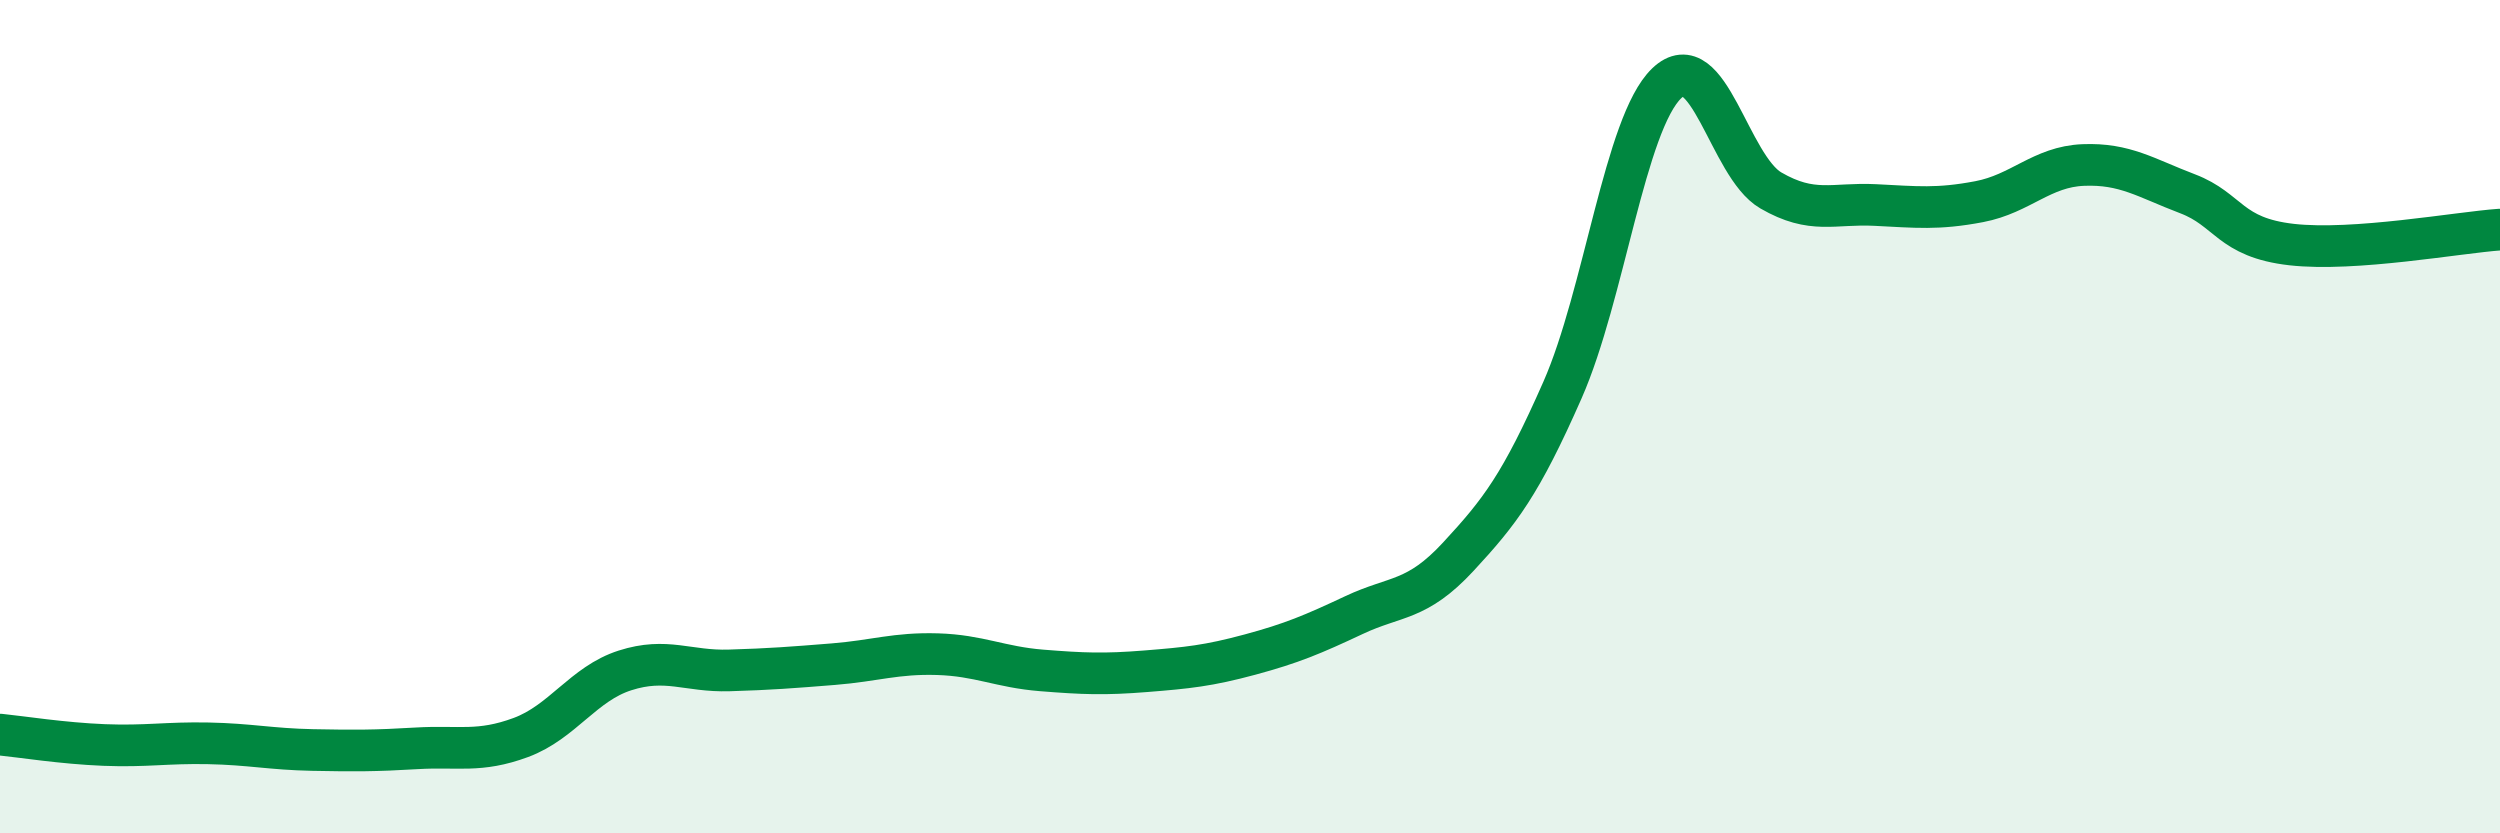
    <svg width="60" height="20" viewBox="0 0 60 20" xmlns="http://www.w3.org/2000/svg">
      <path
        d="M 0,17.63 C 0.5,17.68 1.5,17.84 2.5,17.88 C 3.5,17.92 4,17.82 5,17.84 C 6,17.86 6.5,17.98 7.5,18 C 8.5,18.02 9,18.02 10,17.96 C 11,17.9 11.5,18.07 12.5,17.7 C 13.5,17.33 14,16.41 15,16.09 C 16,15.77 16.5,16.12 17.5,16.09 C 18.5,16.06 19,16.02 20,15.94 C 21,15.86 21.5,15.67 22.5,15.7 C 23.5,15.73 24,16.01 25,16.09 C 26,16.17 26.5,16.19 27.5,16.11 C 28.5,16.03 29,15.98 30,15.71 C 31,15.44 31.5,15.23 32.5,14.76 C 33.5,14.29 34,14.44 35,13.36 C 36,12.28 36.5,11.63 37.5,9.36 C 38.5,7.09 39,2.96 40,2 C 41,1.04 41.5,3.99 42.5,4.57 C 43.5,5.15 44,4.87 45,4.92 C 46,4.97 46.5,5.03 47.5,4.84 C 48.5,4.65 49,4 50,3.96 C 51,3.92 51.5,4.27 52.5,4.65 C 53.5,5.03 53.5,5.7 55,5.87 C 56.5,6.04 59,5.58 60,5.51L60 20L0 20Z"
        fill="#008740"
        opacity="0.1"
        stroke-linecap="round"
        stroke-linejoin="round"
      />
      <path
        d="M 0,17.63 C 0.5,17.68 1.5,17.84 2.5,17.88 C 3.5,17.92 4,17.82 5,17.84 C 6,17.86 6.5,17.98 7.5,18 C 8.5,18.02 9,18.02 10,17.96 C 11,17.9 11.5,18.07 12.5,17.7 C 13.5,17.33 14,16.41 15,16.09 C 16,15.77 16.5,16.12 17.5,16.09 C 18.5,16.06 19,16.02 20,15.94 C 21,15.86 21.5,15.67 22.5,15.7 C 23.5,15.73 24,16.01 25,16.09 C 26,16.17 26.5,16.19 27.5,16.11 C 28.5,16.03 29,15.98 30,15.71 C 31,15.44 31.5,15.23 32.5,14.76 C 33.5,14.29 34,14.44 35,13.36 C 36,12.28 36.5,11.63 37.5,9.36 C 38.5,7.09 39,2.96 40,2 C 41,1.04 41.5,3.99 42.5,4.57 C 43.5,5.15 44,4.87 45,4.92 C 46,4.97 46.5,5.03 47.5,4.84 C 48.5,4.65 49,4 50,3.96 C 51,3.92 51.5,4.27 52.5,4.65 C 53.5,5.03 53.5,5.7 55,5.87 C 56.5,6.04 59,5.58 60,5.51"
        stroke="#008740"
        stroke-width="1"
        fill="none"
        stroke-linecap="round"
        stroke-linejoin="round"
      />
    </svg>
  